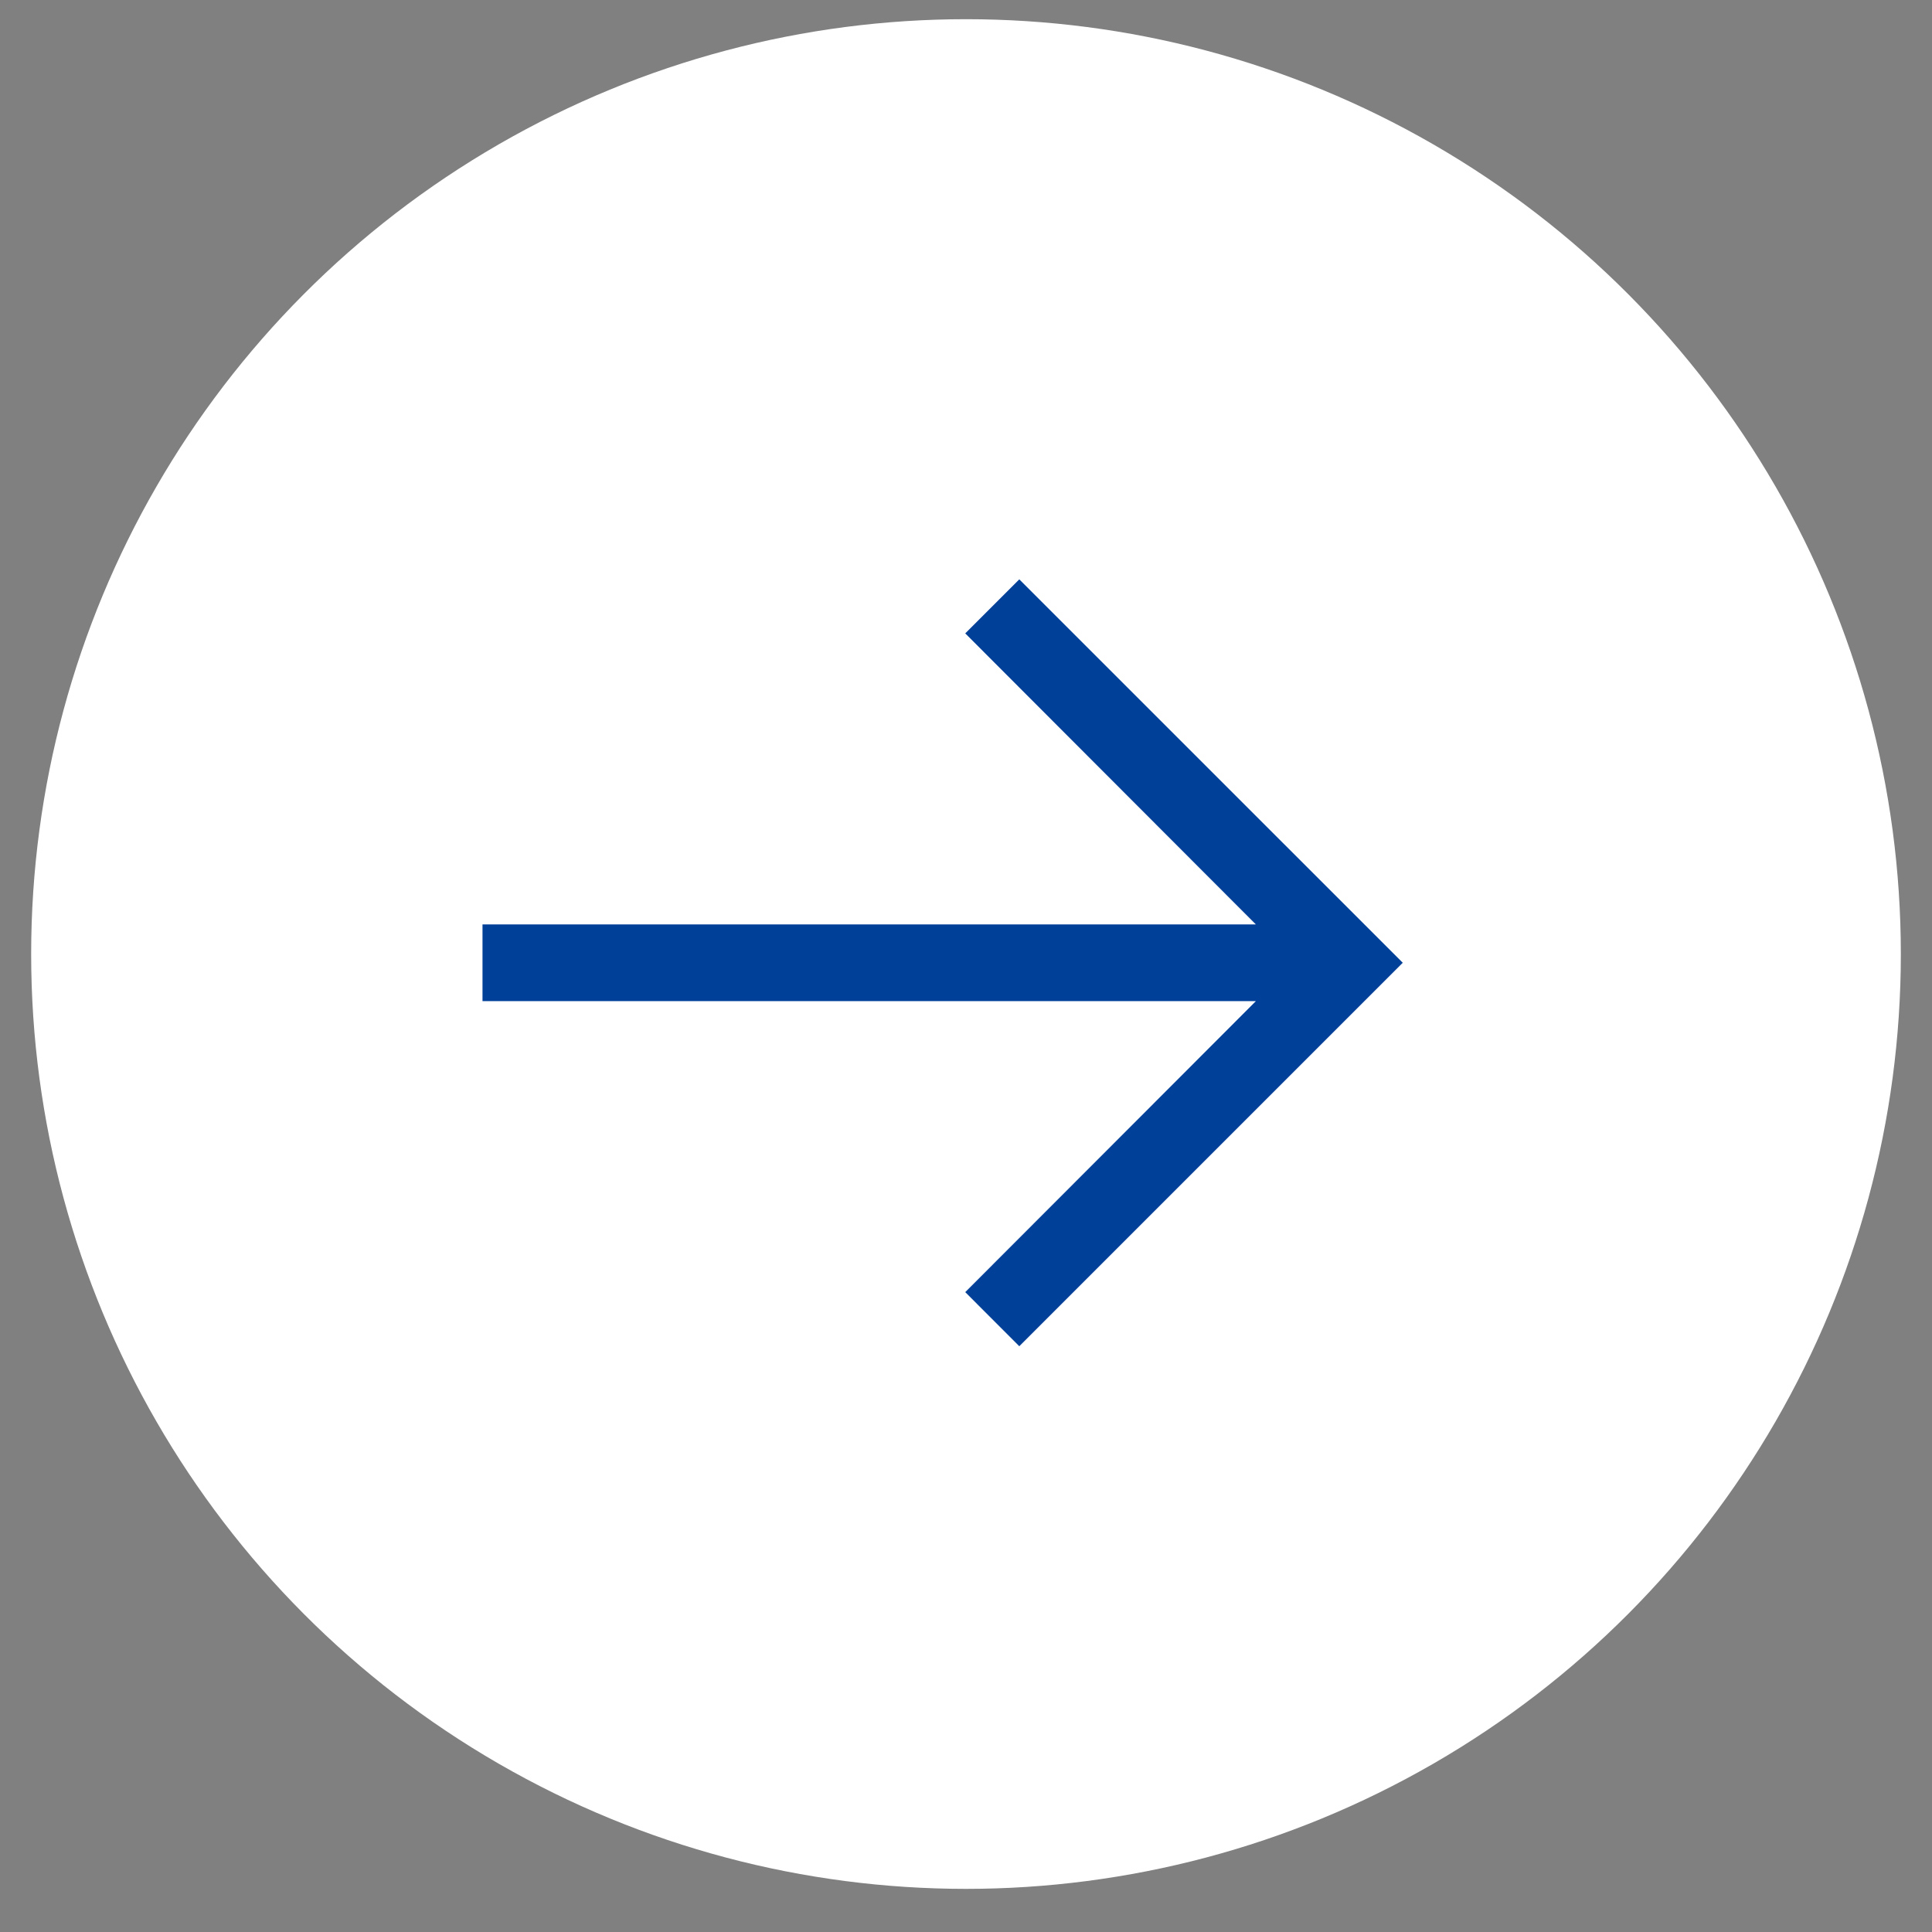 <svg width="31" height="31" viewBox="0 0 31 31" fill="none" xmlns="http://www.w3.org/2000/svg">
<rect x="0" y="0" width="31" height="31" fill="#808080" stroke="none"/>
<circle cx="15.5" cy="15.308" r="15" fill="white"/>
<g clip-path="url(#clip0_2001_1038)">
<path d="M22.508 15.448L16.355 9.296L15.488 10.163L20.151 14.833L7.742 14.833L7.742 16.064L20.151 16.064L15.488 20.733L16.355 21.601L22.508 15.448Z" fill="#004098"/>
</g>
<defs>
<clipPath id="clip0_2001_1038">
<rect width="13.781" height="15.75" fill="white" transform="translate(23 8.558) rotate(90)"/>
</clipPath>
</defs>
</svg>
